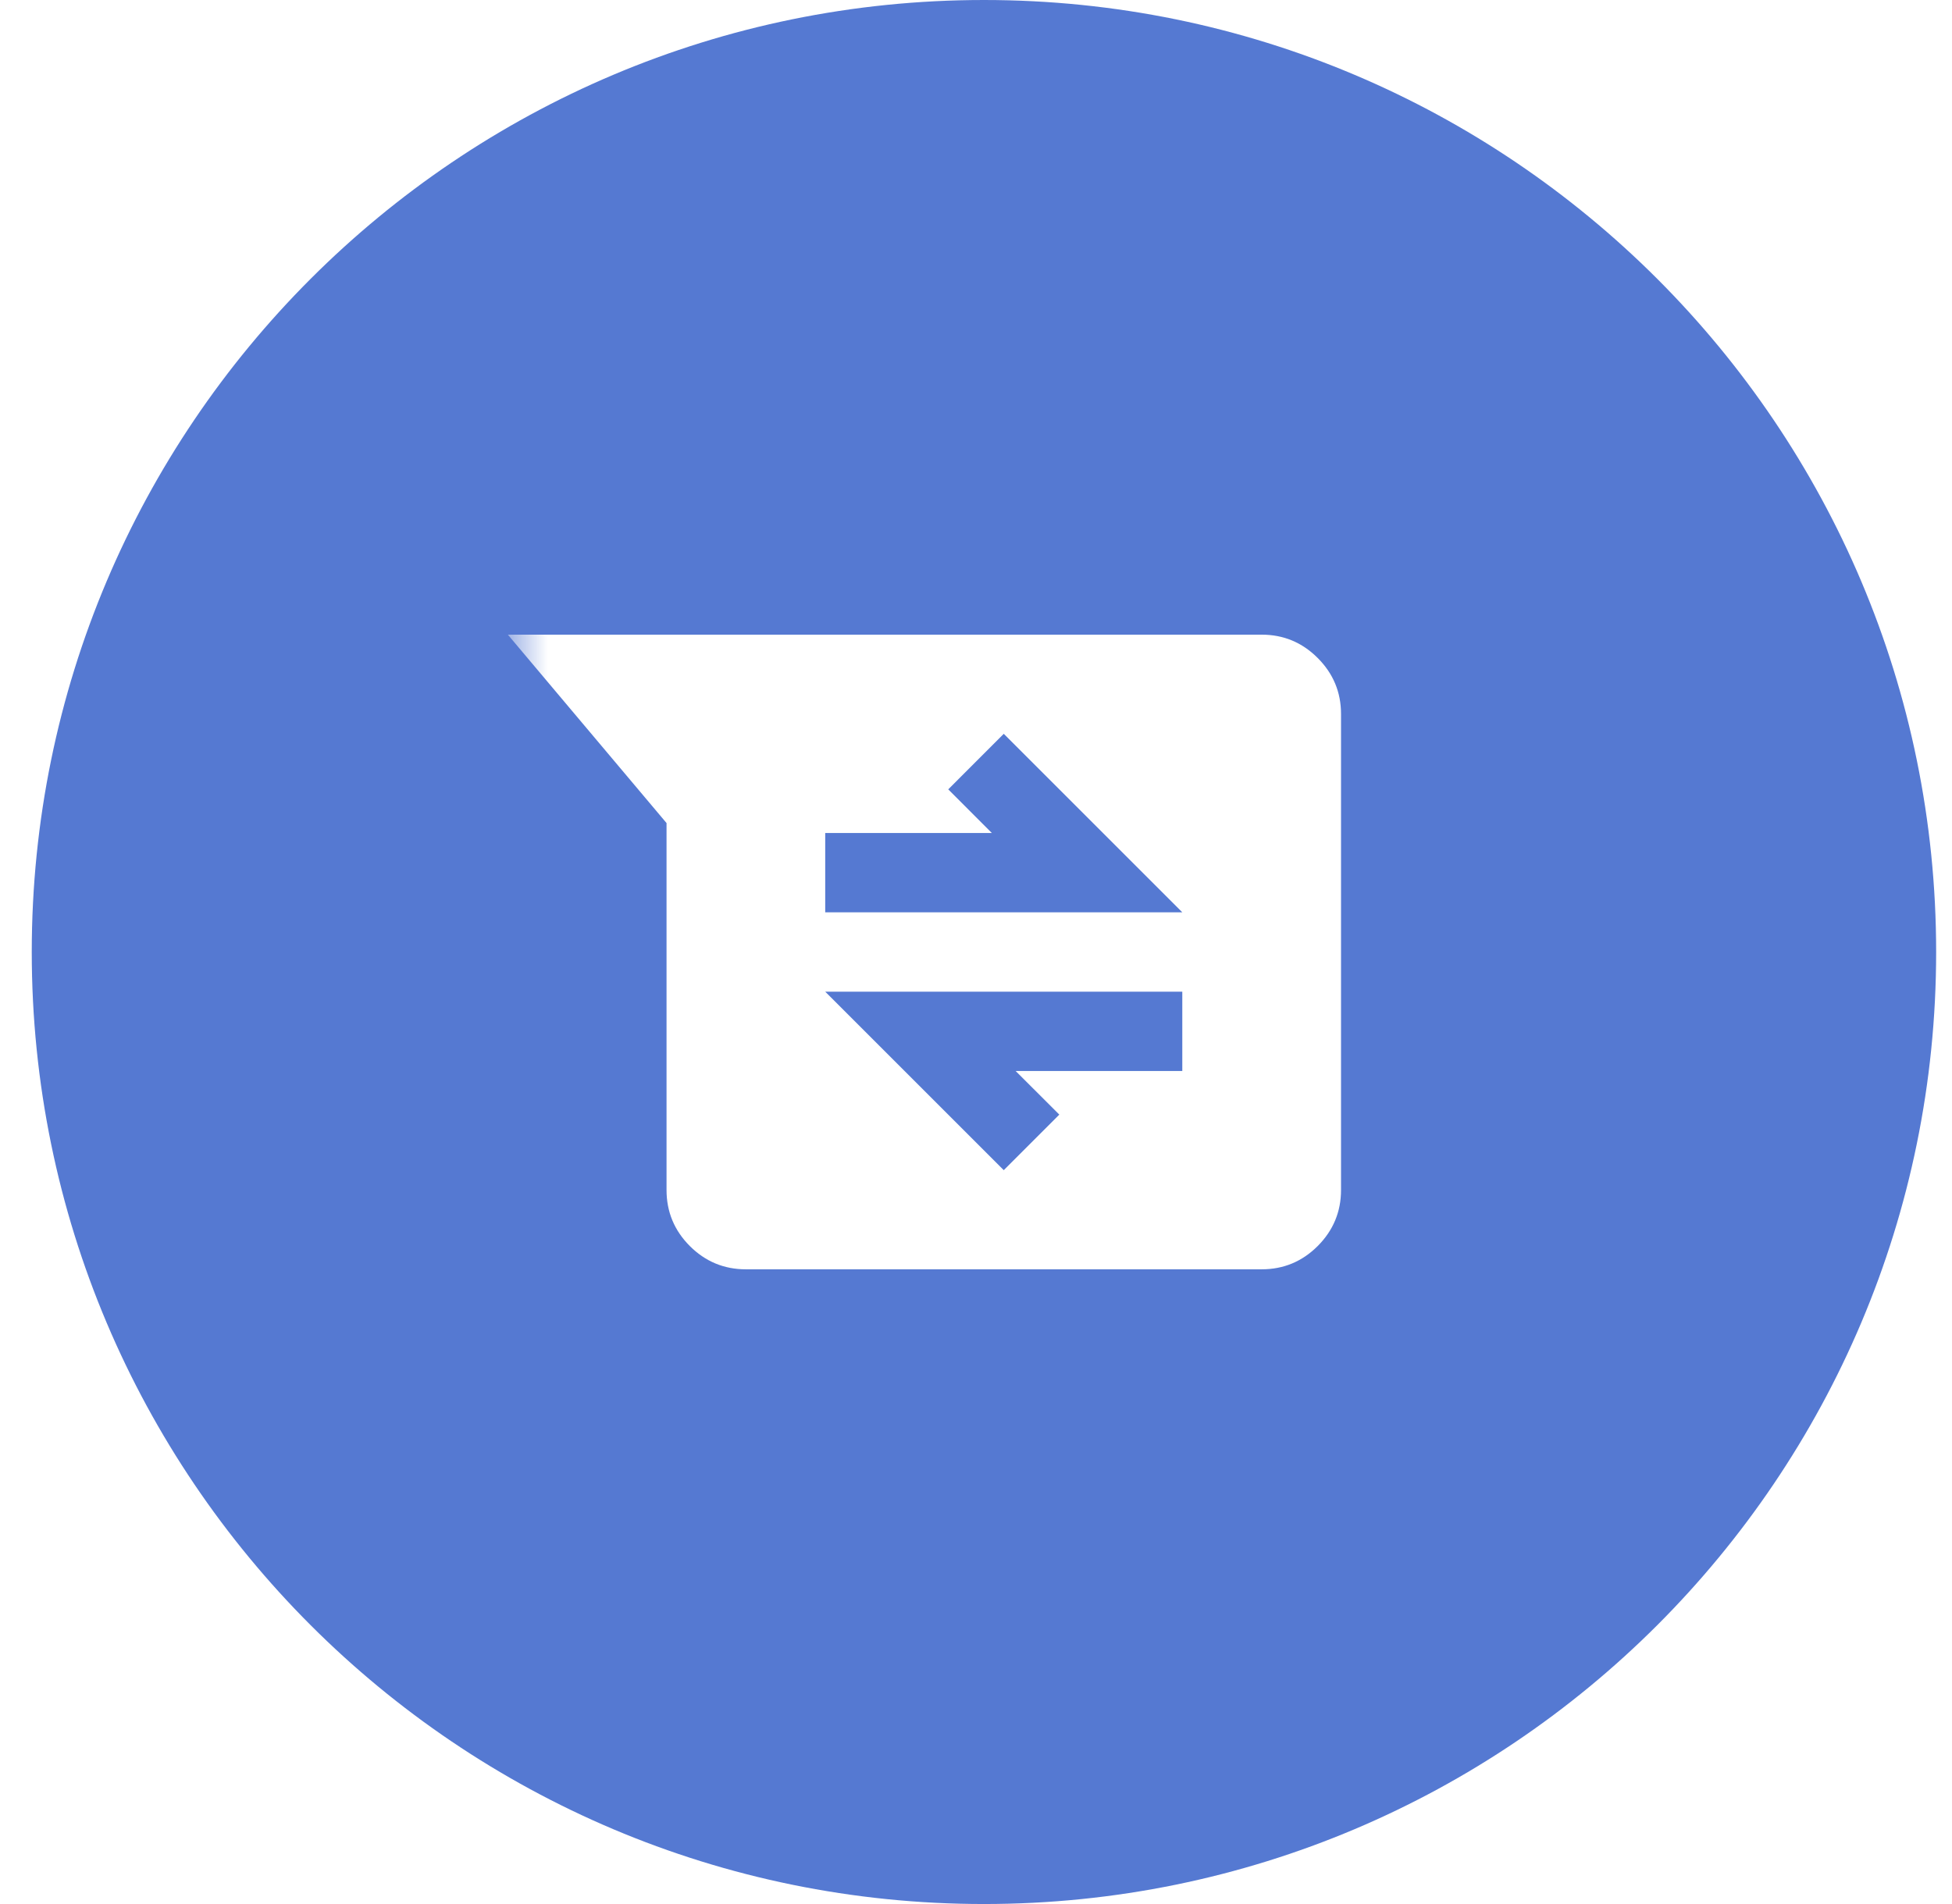 <svg width="41" height="40" viewBox="0 0 41 40" fill="none" xmlns="http://www.w3.org/2000/svg">
<g filter="url(#filter0_iii_524_4266)">
<path d="M0.667 20C0.667 8.954 9.621 0 20.667 0C31.712 0 40.667 8.954 40.667 20C40.667 31.046 31.712 40 20.667 40C9.621 40 0.667 31.046 0.667 20Z" fill="#5579D2"/>
<mask id="mask0_524_4266" style="mask-type:alpha" maskUnits="userSpaceOnUse" x="10" y="10" width="21" height="20">
<rect x="10.667" y="10" width="20" height="20" fill="#D9D9D9"/>
</mask>
<g mask="url(#mask0_524_4266)">
<path d="M15.667 26.666C15.208 26.666 14.816 26.503 14.489 26.177C14.163 25.85 14 25.458 14 25V17.291L10.667 13.333H26.5C26.958 13.333 27.351 13.496 27.677 13.823C28.003 14.149 28.167 14.541 28.167 15V25C28.167 25.458 28.003 25.85 27.677 26.177C27.351 26.503 26.958 26.666 26.5 26.666H15.667ZM21.083 24.583L22.25 23.416L21.333 22.5H24.833V20.833H17.333L21.083 24.583ZM17.333 19.166H24.833L21.083 15.416L19.917 16.583L20.833 17.5H17.333V19.166Z" fill="white"/>
</g>
</g>
<defs>
<filter id="filter0_iii_524_4266" x="0.167" y="-0.5" width="41" height="41" filterUnits="userSpaceOnUse" color-interpolation-filters="sRGB">
<feFlood flood-opacity="0" result="BackgroundImageFix"/>
<feBlend mode="normal" in="SourceGraphic" in2="BackgroundImageFix" result="shape"/>
<feColorMatrix in="SourceAlpha" type="matrix" values="0 0 0 0 0 0 0 0 0 0 0 0 0 0 0 0 0 0 127 0" result="hardAlpha"/>
<feOffset/>
<feGaussianBlur stdDeviation="4"/>
<feComposite in2="hardAlpha" operator="arithmetic" k2="-1" k3="1"/>
<feColorMatrix type="matrix" values="0 0 0 0 1 0 0 0 0 1 0 0 0 0 1 0 0 0 1 0"/>
<feBlend mode="soft-light" in2="shape" result="effect1_innerShadow_524_4266"/>
<feColorMatrix in="SourceAlpha" type="matrix" values="0 0 0 0 0 0 0 0 0 0 0 0 0 0 0 0 0 0 127 0" result="hardAlpha"/>
<feOffset dx="0.5" dy="0.5"/>
<feGaussianBlur stdDeviation="0.5"/>
<feComposite in2="hardAlpha" operator="arithmetic" k2="-1" k3="1"/>
<feColorMatrix type="matrix" values="0 0 0 0 1 0 0 0 0 1 0 0 0 0 1 0 0 0 0.75 0"/>
<feBlend mode="normal" in2="effect1_innerShadow_524_4266" result="effect2_innerShadow_524_4266"/>
<feColorMatrix in="SourceAlpha" type="matrix" values="0 0 0 0 0 0 0 0 0 0 0 0 0 0 0 0 0 0 127 0" result="hardAlpha"/>
<feOffset dx="-0.5" dy="-0.5"/>
<feGaussianBlur stdDeviation="0.5"/>
<feComposite in2="hardAlpha" operator="arithmetic" k2="-1" k3="1"/>
<feColorMatrix type="matrix" values="0 0 0 0 0 0 0 0 0 0 0 0 0 0 0 0 0 0 0.25 0"/>
<feBlend mode="overlay" in2="effect2_innerShadow_524_4266" result="effect3_innerShadow_524_4266"/>
</filter>
</defs>
</svg>
